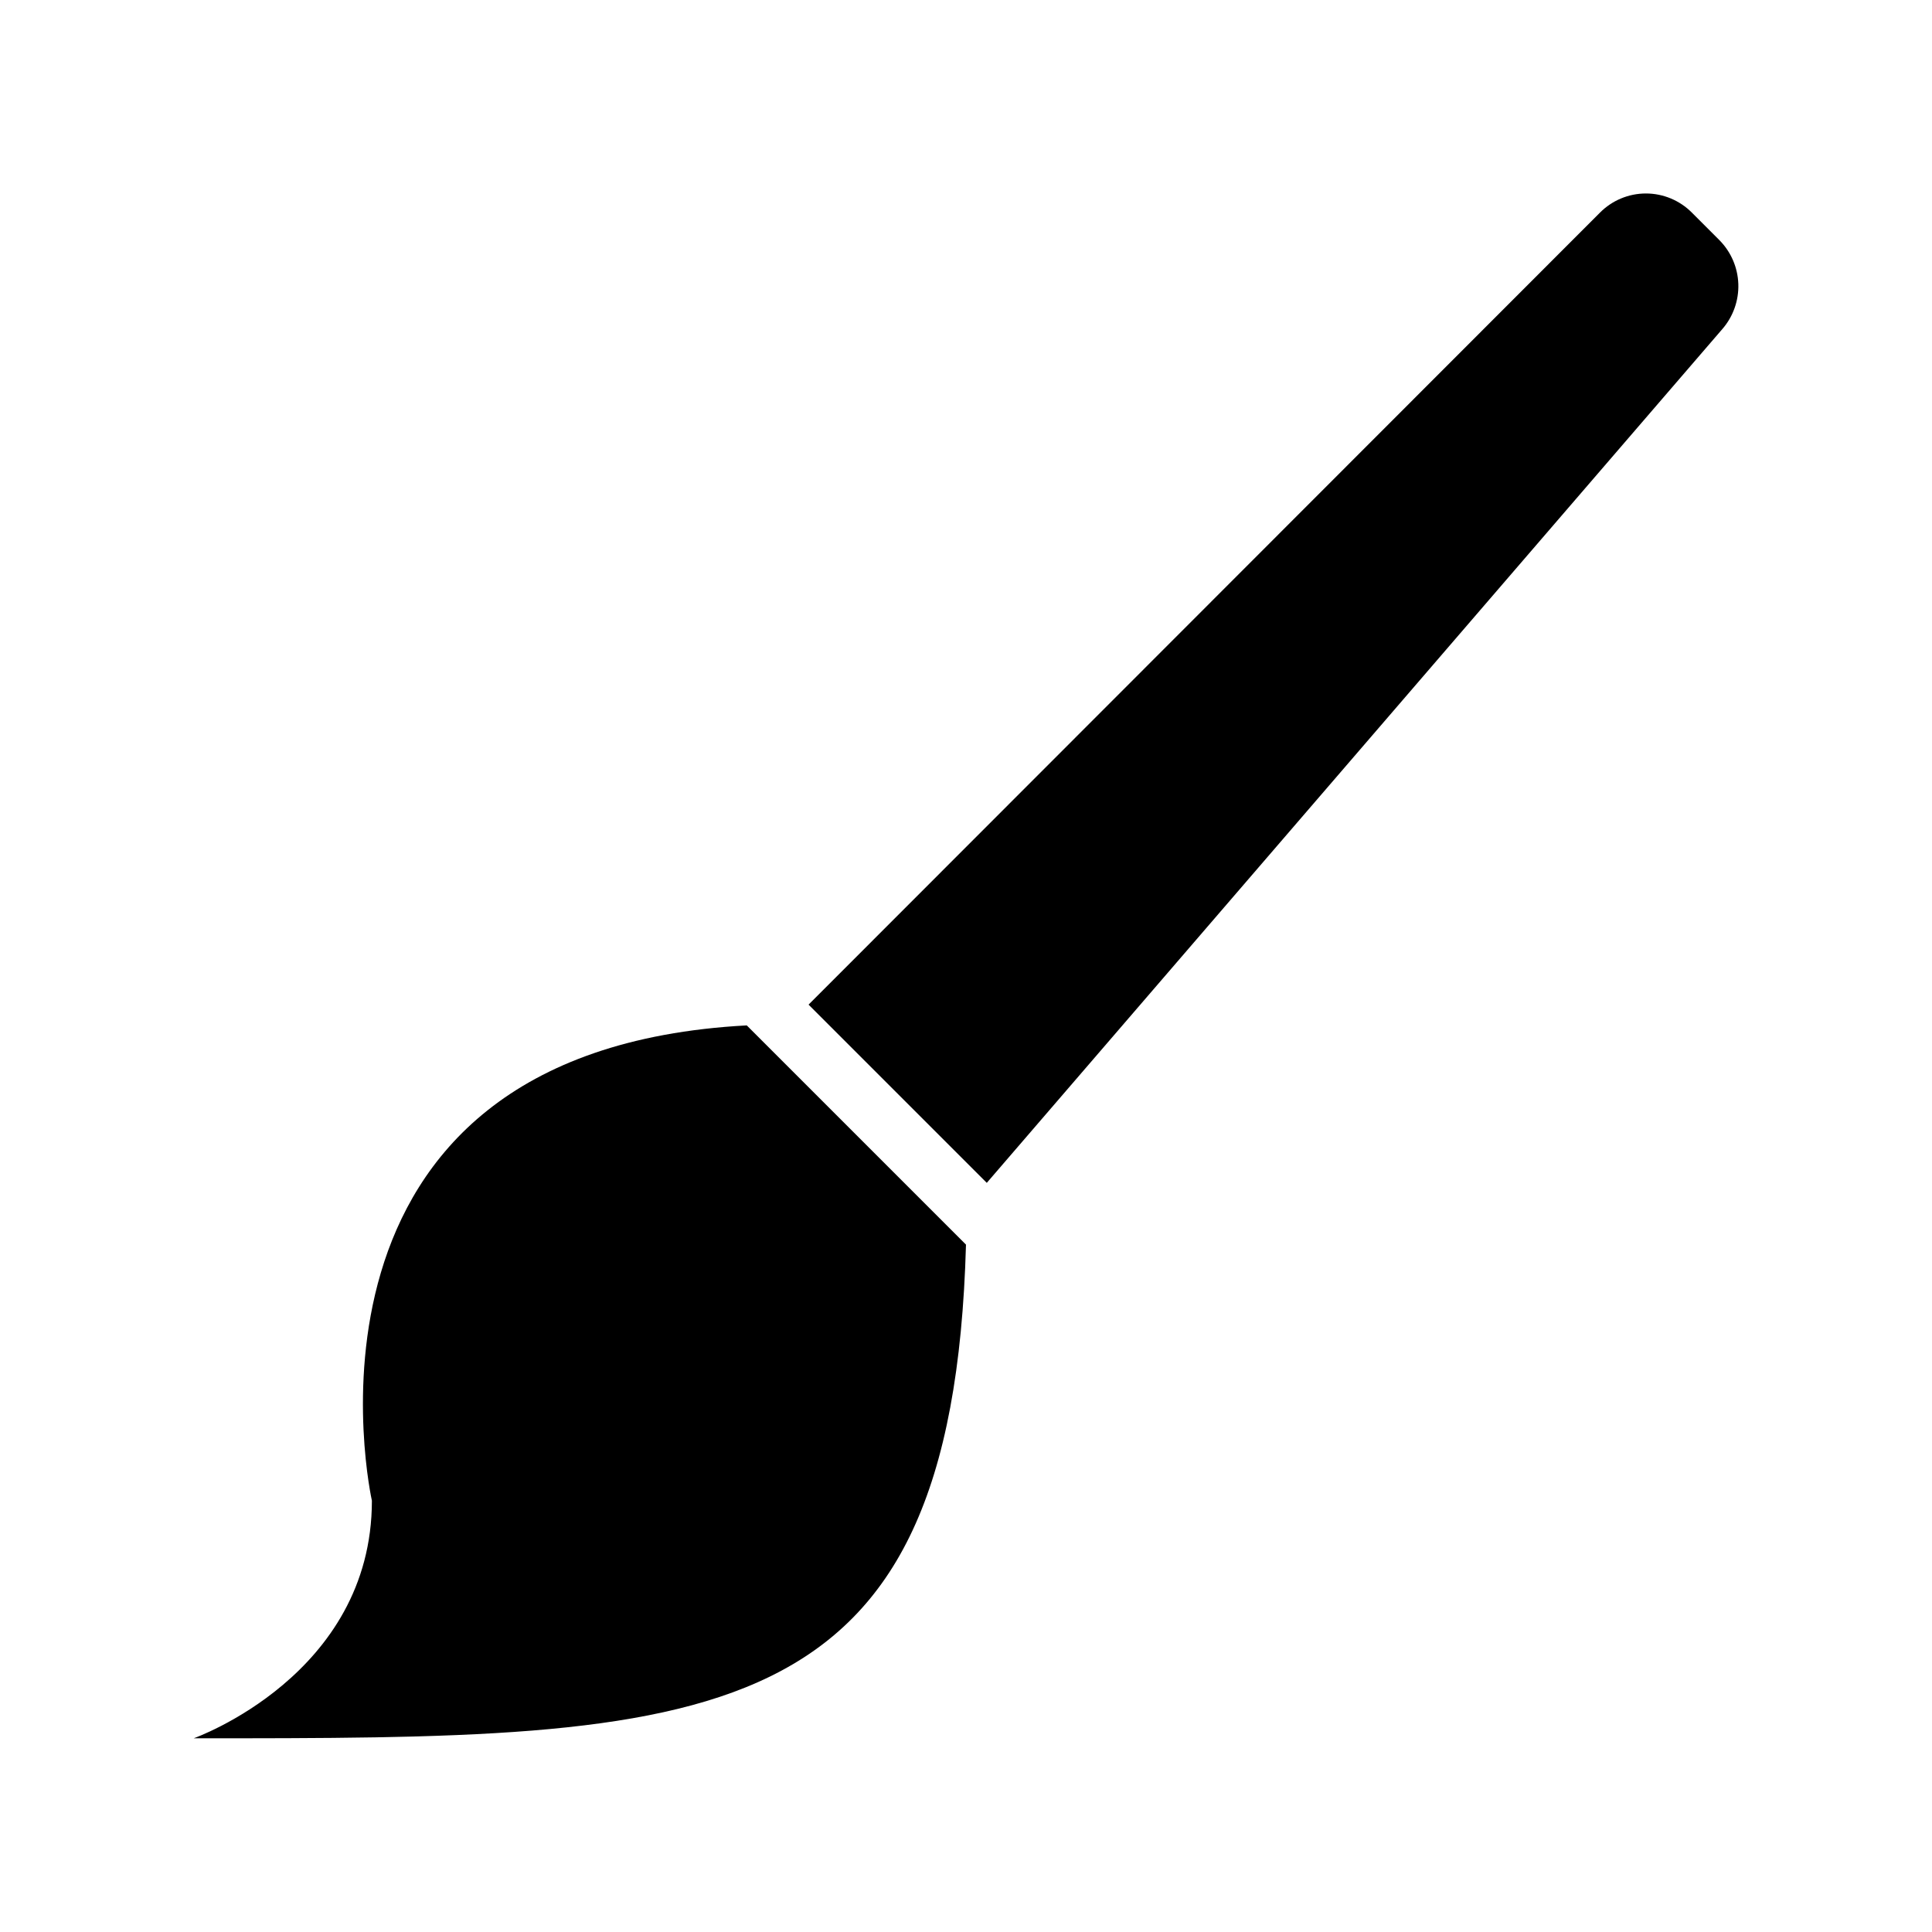 <?xml version="1.0" encoding="UTF-8"?>
<!-- Uploaded to: SVG Repo, www.svgrepo.com, Generator: SVG Repo Mixer Tools -->
<svg fill="#000000" width="800px" height="800px" version="1.1" viewBox="144 144 512 512" xmlns="http://www.w3.org/2000/svg">
 <g>
  <path d="m341.9 415.74c-126.11 6.769-99.344 125.95-99.344 125.95 0 46.289-47.23 62.977-47.23 62.977 137.92 0 201.05 0 204.67-130.83z"/>
  <path d="m599.63 207.61-7.242-7.242c-3.223-3.258-7.617-5.094-12.203-5.094-4.582 0-8.977 1.836-12.199 5.094l-209.71 209.87 47.23 47.23 194.91-226.24c2.883-3.305 4.402-7.582 4.258-11.965-0.145-4.383-1.949-8.547-5.047-11.652z"/>
 </g>
</svg>